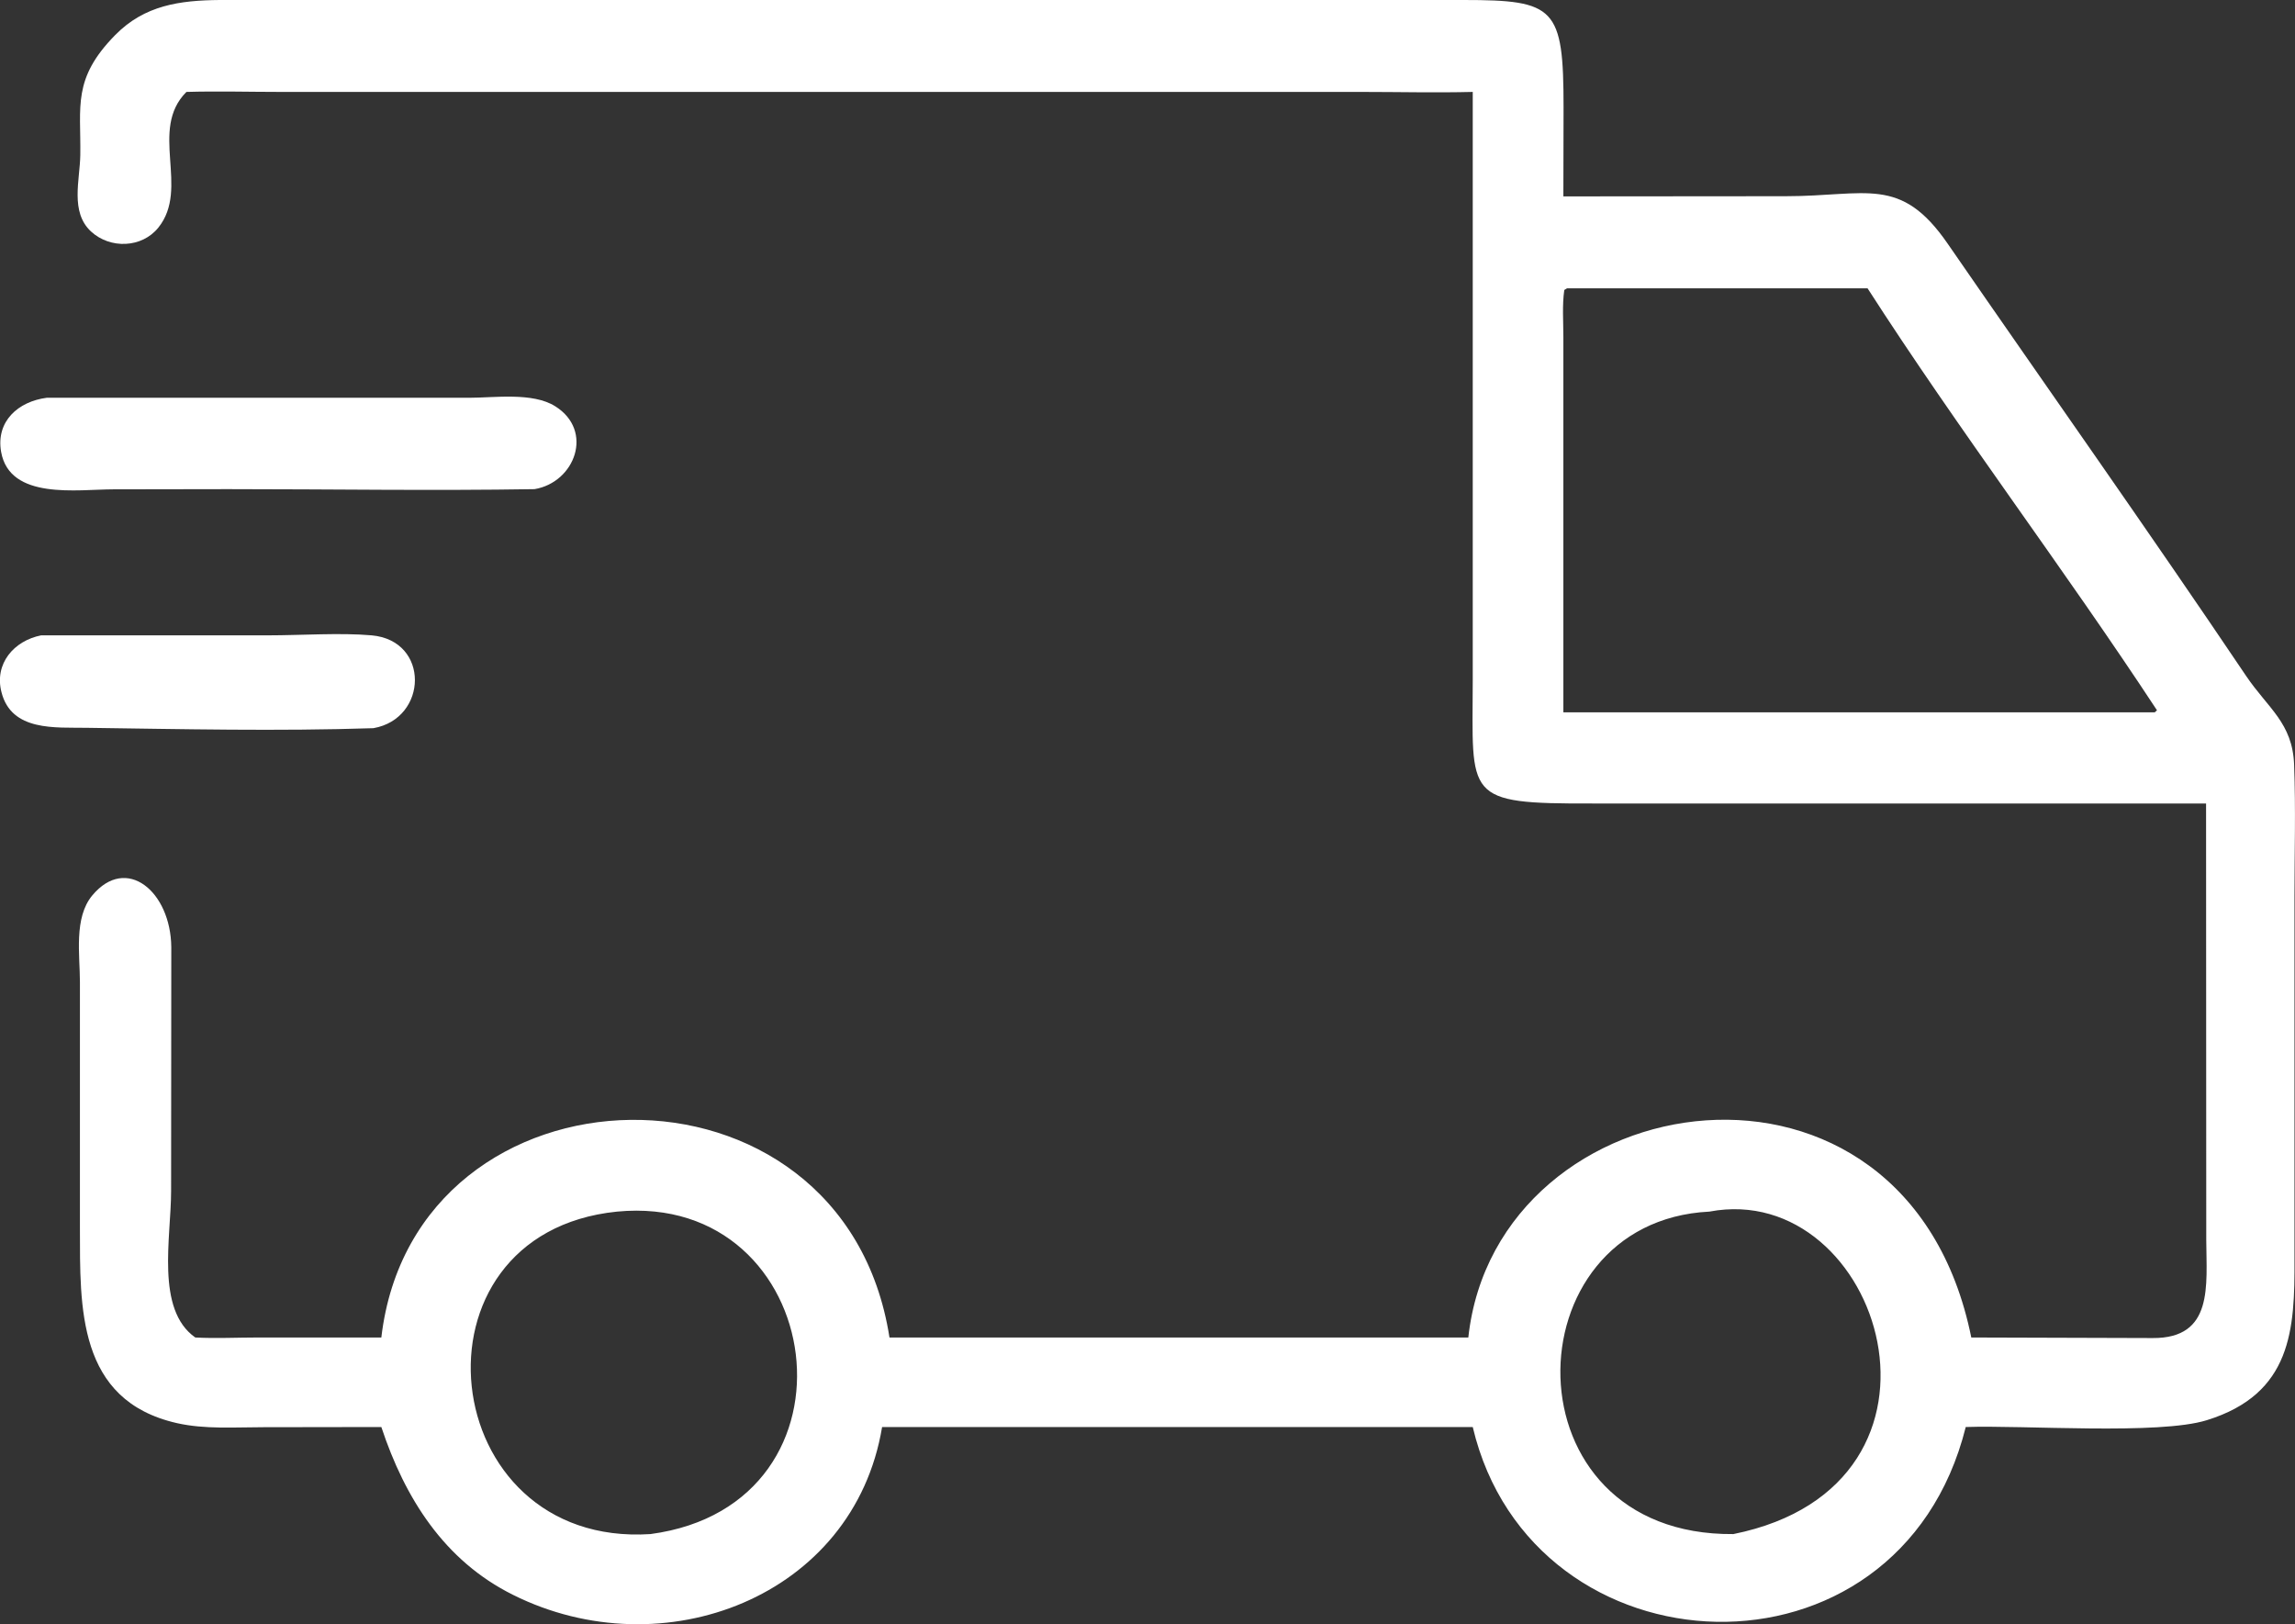 <svg width="124.338" height="88" viewBox="0 0 124.338 88" fill="none" xmlns="http://www.w3.org/2000/svg" xmlns:xlink="http://www.w3.org/1999/xlink">
	<rect x="0" y="0" width="124.338" height="88" fill="#333333" stroke="none"/>
	<desc>
			Created with Pixso.
	</desc>
	<defs/>
	<path id="path" d="M10.1 4.98C8.05 7.03 10.3 10.19 8.58 12.33C7.69 13.44 5.97 13.5 4.93 12.54C3.79 11.48 4.33 9.76 4.35 8.4C4.39 5.76 3.91 4.27 6.24 1.9C7.83 0.28 9.74 0.02 11.9 0L79.29 0C84.26 0 84.71 0.4 84.71 5.82L84.7 10.64L96.74 10.63C101.14 10.63 102.96 9.49 105.52 13.2C110.91 21.01 116.39 28.75 121.69 36.62C122.88 38.38 124.2 39.16 124.29 41.42C124.38 43.79 124.31 46.2 124.31 48.58L124.31 68.21C124.33 72.02 124.17 75.51 119.56 76.94C116.97 77.75 109.61 77.2 106.5 77.31C102.87 91.83 83.01 90.93 79.79 77.31L47.79 77.31C46.26 86.53 35.91 90.46 27.79 86.4C24.07 84.55 21.94 81.17 20.66 77.31L14.26 77.32C12.73 77.32 11.09 77.44 9.59 77.1C4.16 75.87 4.34 70.78 4.33 66.53L4.33 53.2C4.33 51.74 3.99 49.72 5 48.51C6.85 46.29 9.25 48.3 9.28 51.31L9.27 64.52C9.27 67.05 8.42 70.94 10.58 72.46C11.7 72.52 12.85 72.46 13.99 72.46L20.66 72.46C22.46 57.05 45.69 56.43 48.19 72.46L79.55 72.46C81.07 58.47 103.29 55.08 106.8 72.46L116.63 72.49C119.94 72.51 119.54 69.64 119.53 67.17L119.52 43.53L86.29 43.53C79.27 43.55 79.78 43.23 79.79 36.85L79.79 4.98C77.78 5.03 75.77 4.98 73.76 4.98L15.21 4.98C13.51 4.98 11.8 4.93 10.1 4.98ZM84.9 15.62L84.75 15.71C84.63 16.54 84.7 17.43 84.7 18.26L84.7 38.59L116.74 38.59L116.86 38.48C111.79 30.76 106.11 23.29 101.18 15.62L84.9 15.62ZM92.61 65.64C81.76 66.18 81.51 83.22 93.91 83.11C107.15 80.44 101.91 63.88 92.61 65.64ZM33.43 65.64C21.7 66.83 23.56 83.87 35.24 83.11C47.23 81.51 44.85 64.54 33.43 65.64Z" fill="#FFFFFF" fill-opacity="1" fill-rule="nonzero"/>
	<path id="path" d="M28.96 26.5C23.44 26.59 17.89 26.5 12.37 26.5L6.15 26.51C4.2 26.51 0.53 27.11 0.06 24.48C-0.23 22.82 0.99 21.75 2.53 21.55L25.41 21.55C26.79 21.55 28.86 21.24 30.08 22.01C32.19 23.33 31.16 26.13 28.96 26.5Z" fill="#FFFFFF" fill-opacity="1" fill-rule="nonzero"/>
	<path id="path" d="M20.23 39.45C15.08 39.62 9.86 39.5 4.7 39.43C3.01 39.4 0.62 39.64 0.08 37.5C-0.32 35.95 0.76 34.71 2.23 34.42L14.55 34.42C16.28 34.42 18.45 34.27 20.13 34.42C23.3 34.7 23.19 38.93 20.23 39.45Z" fill="#FFFFFF" fill-opacity="1" fill-rule="nonzero"/>
</svg>

